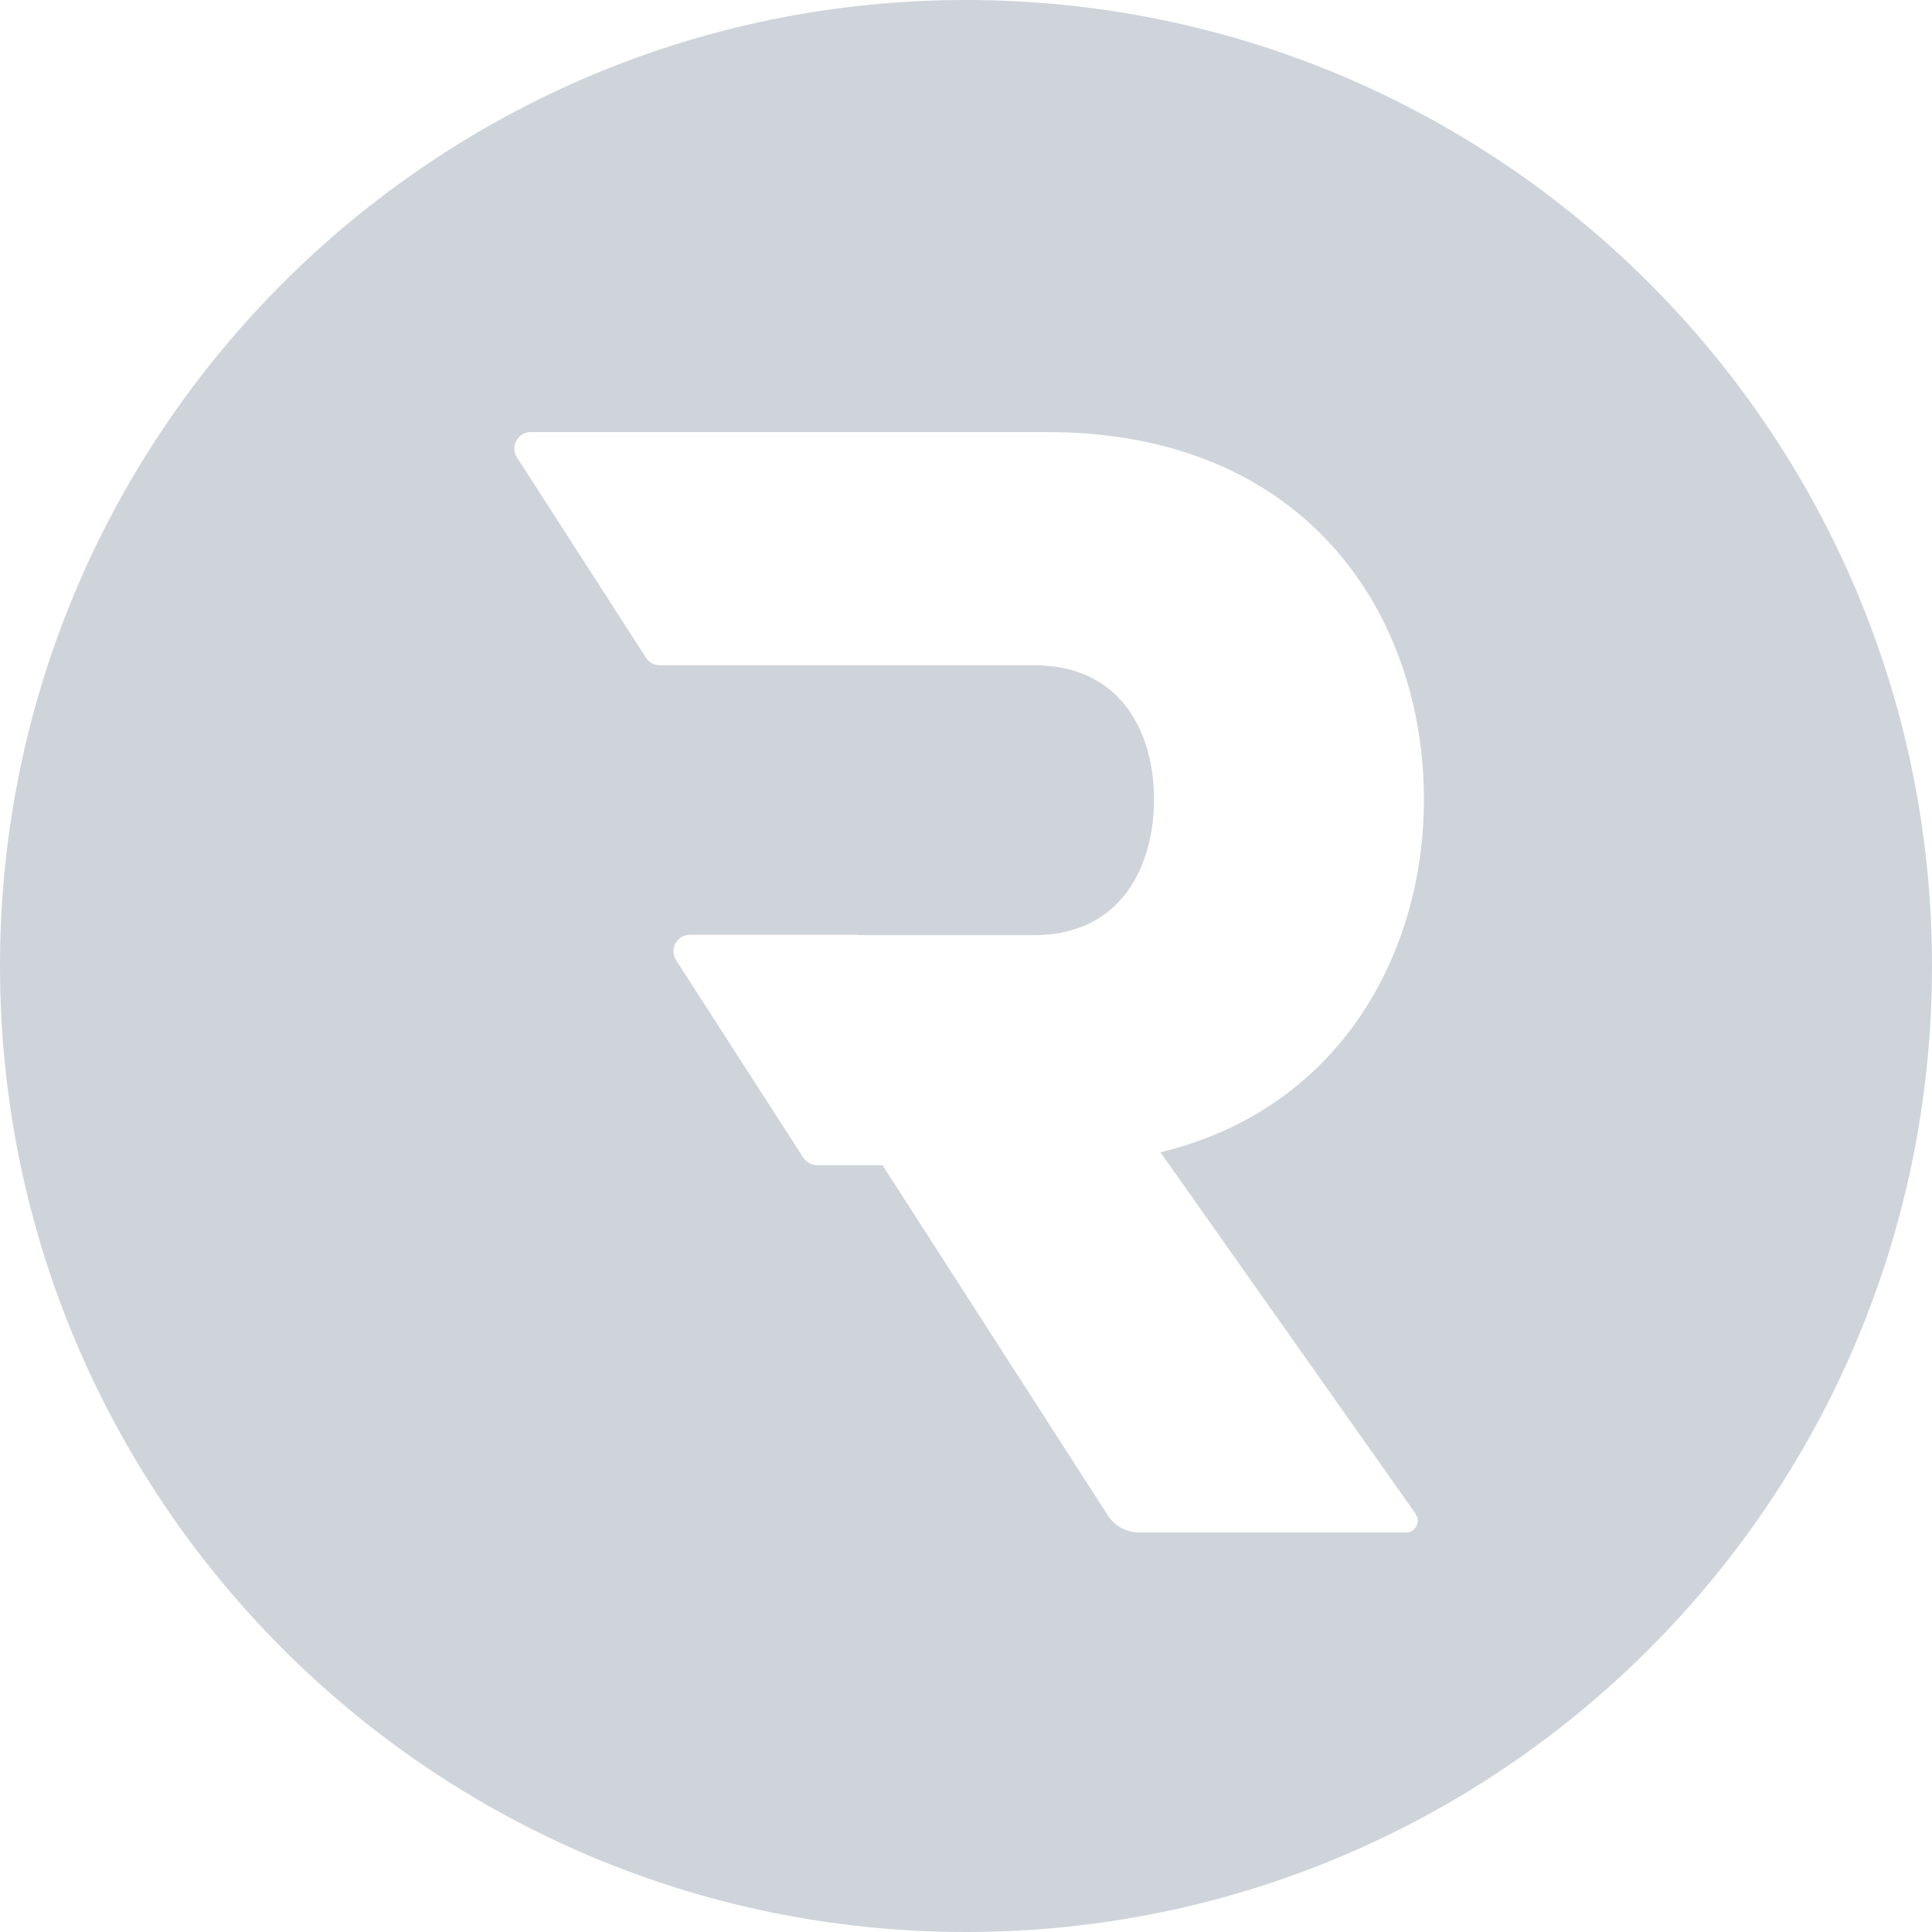 <?xml version="1.0" encoding="UTF-8"?><svg id="uuid-52b0ec17-acee-40c9-80d5-33efa5810215" xmlns="http://www.w3.org/2000/svg" viewBox="0 0 162.86 162.86"><path d="M81.43,0C36.46,0,0,36.46,0,81.43s36.46,81.43,81.43,81.43,81.43-36.46,81.43-81.43S126.4,0,81.43,0ZM119.33,127.63c.46.65,0,1.55-.8,1.55h-22.51c-1.06,0-2.05-.54-2.63-1.43l-19-29.53h-5.51c-.47,0-.91-.24-1.17-.64l-10.72-16.64c-.6-.92.07-2.14,1.17-2.14h14.21v.03h14.81c7.4,0,10.1-5.92,10.1-11.44s-2.69-11.31-10.1-11.31h-31.56c-.47,0-.91-.24-1.17-.64l-10.87-16.88c-.6-.92.07-2.14,1.17-2.14h43.51c21.94,0,31.77,15.48,31.77,30.96,0,13.06-7.14,26.12-22.21,29.75l21.52,30.49Z" style="fill:#ced4da; stroke-width:0px;"/></svg>